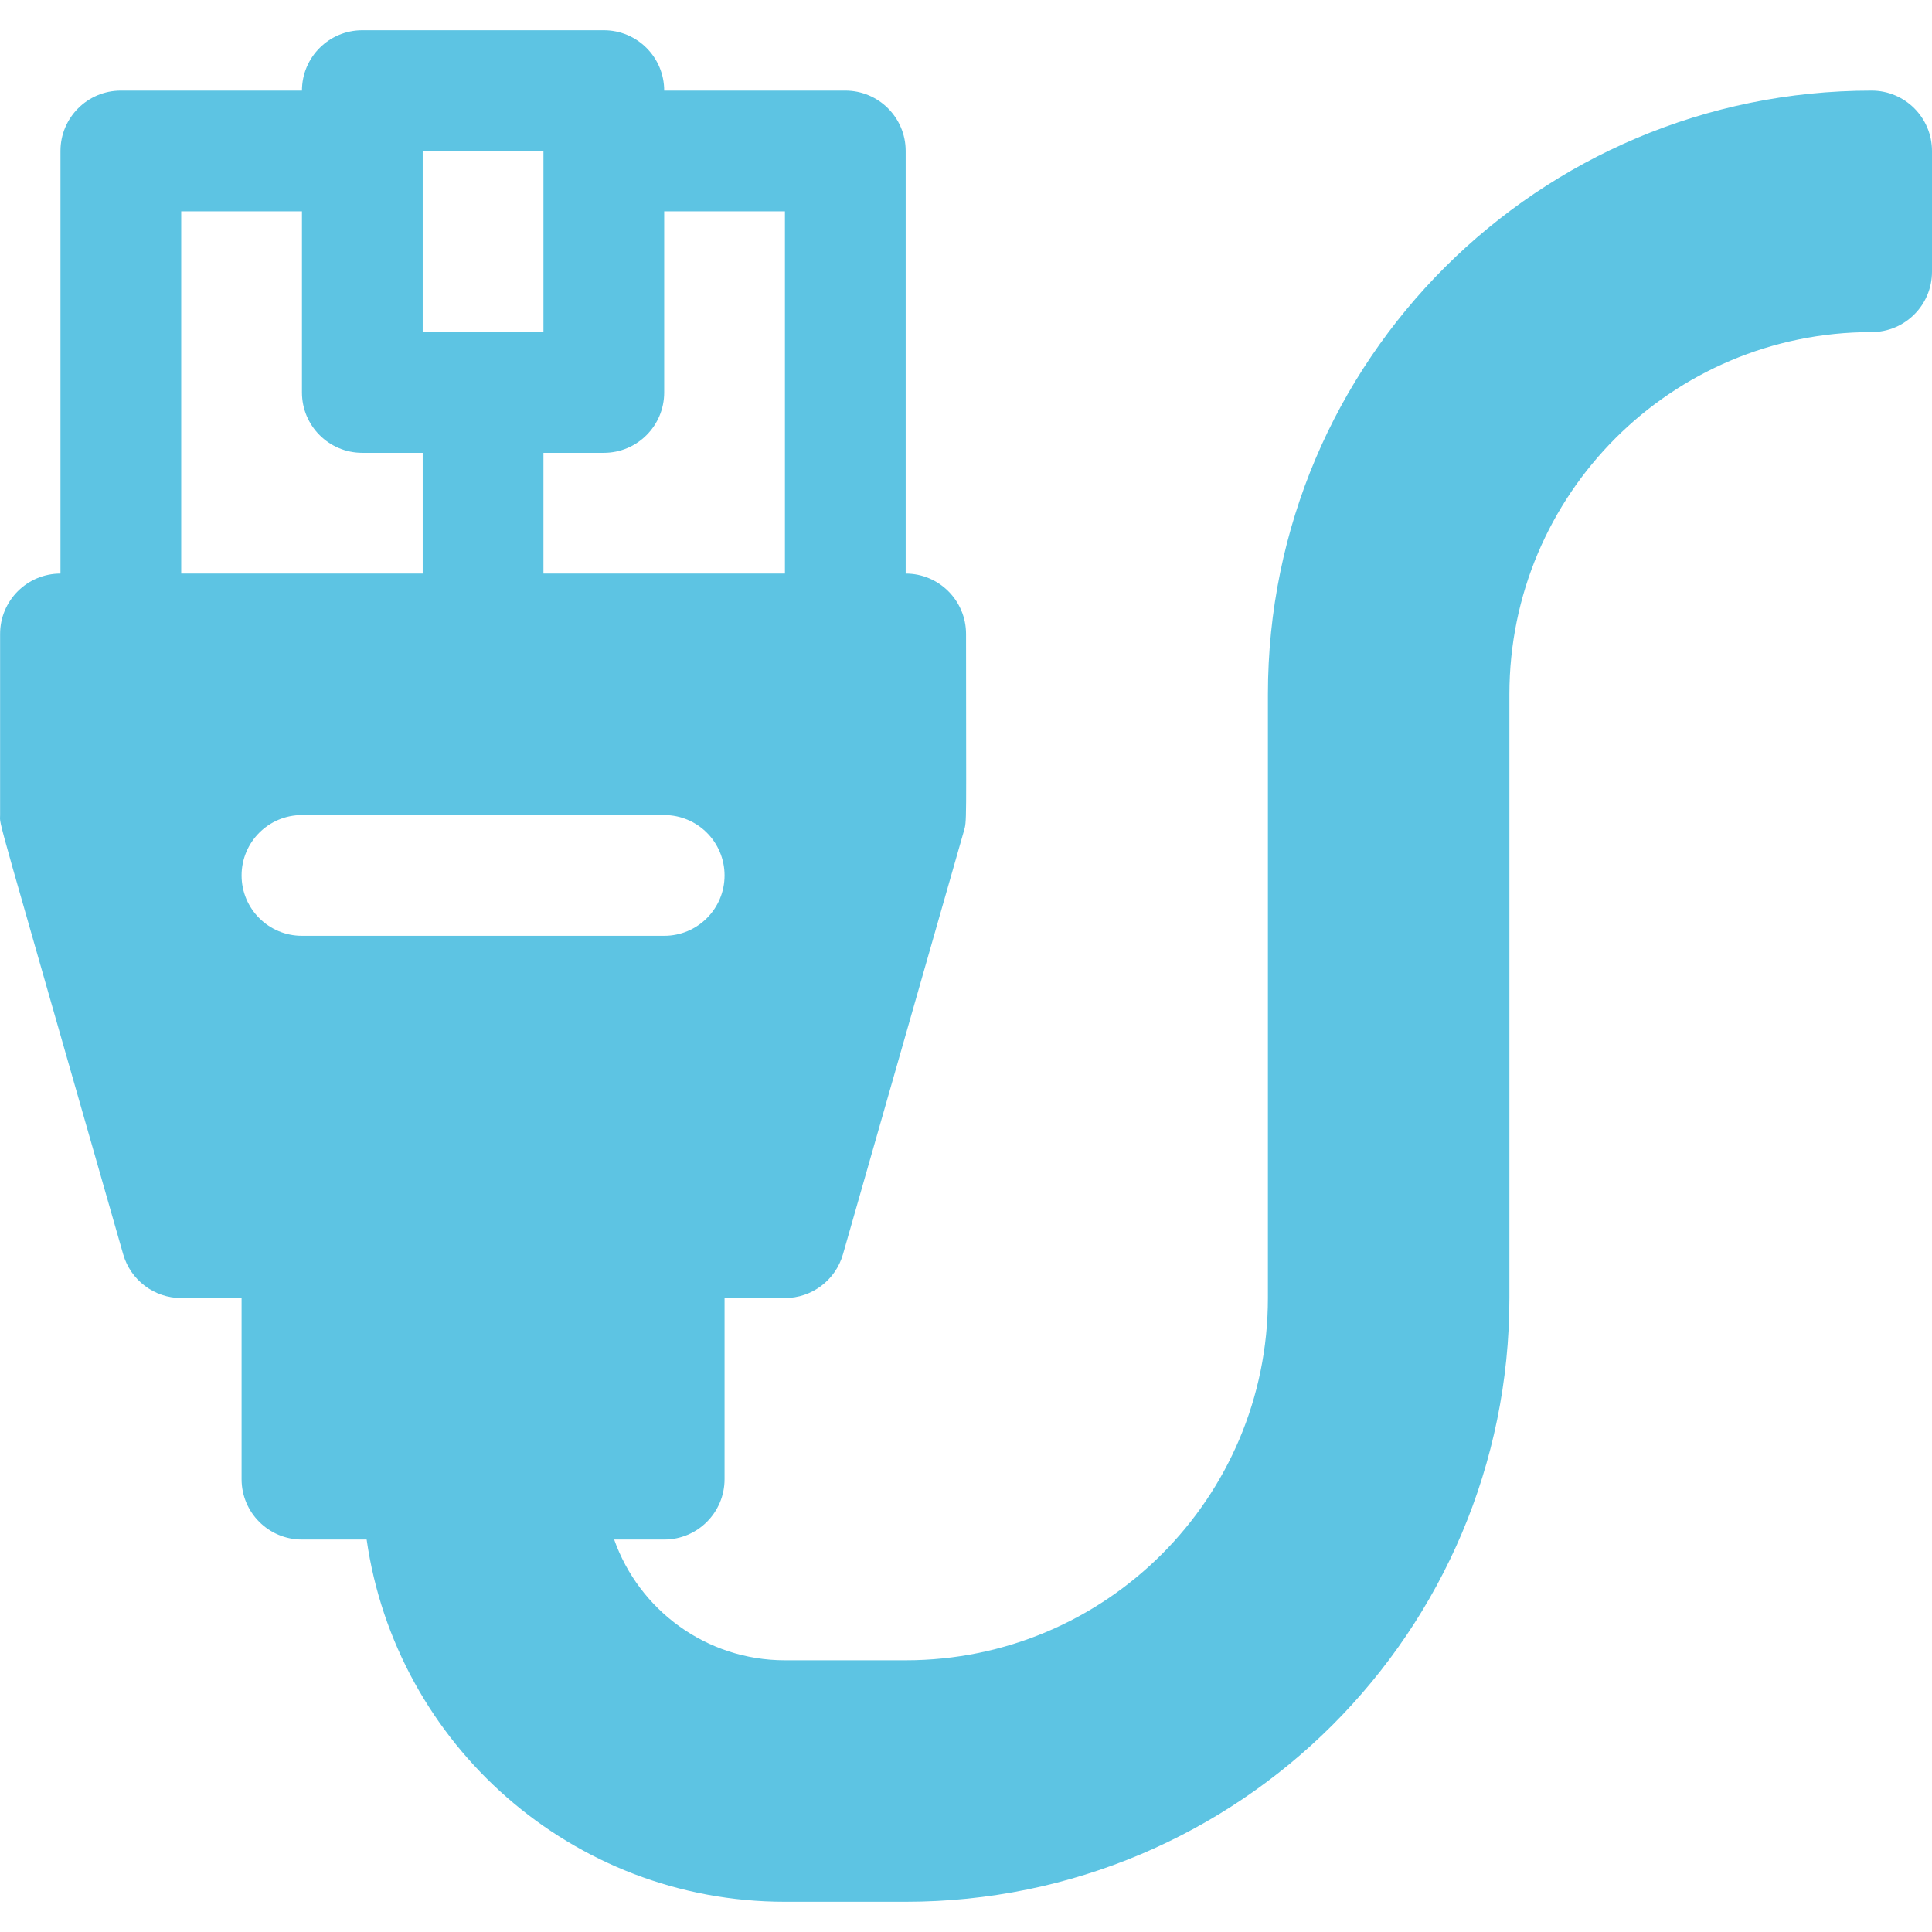 <?xml version="1.0"?>
<svg xmlns="http://www.w3.org/2000/svg" id="Layer_1" enable-background="new 0 0 512.026 512.026" height="512px" viewBox="0 0 512.026 512.026" width="512px"><g><path d="m496.026 24.013c-88.12 0-160 71.391-160 160v160c0 53.019-42.981 96-96 96h-32c-20.898 0-38.667-13.359-45.258-32h13.258c8.84 0 16-7.16 16-16v-48h16c7.14 0 13.42-4.74 15.38-11.6l32-112c.881-3.072.62-.688.62-52.4 0-8.84-7.16-16-16-16v-112c0-8.84-7.16-16-16-16h-48c0-8.84-7.16-16-16-16h-64c-8.84 0-16 7.16-16 16h-48c-8.84 0-16 7.16-16 16v112c-8.84 0-16 7.16-16 16v48c0 3.274-2.156-5.316 32.62 116.4 1.96 6.86 8.24 11.6 15.38 11.6h16v48c0 8.84 7.16 16 16 16h17.143c7.765 54.275 54.435 96 110.857 96h32c88.365 0 160-71.635 160-160v-160c0-53.019 42.98-96 96-96 8.836 0 16-7.163 16-16v-32c0-8.836-7.163-16-16-16zm-416 192h96c8.84 0 16 7.16 16 16s-7.16 16-16 16h-96c-8.84 0-16-7.16-16-16s7.16-16 16-16zm128-160v96h-64v-32h16c8.84 0 16-7.16 16-16v-48zm-64-16v48c-11.192 0-20.808 0-32 0v-48zm-64 16v48c0 8.84 7.16 16 16 16h16v32h-64v-96z" data-original="#000000" class="active-path" data-old_color="#000000" fill="#5dc4e3"/></g> </svg>
